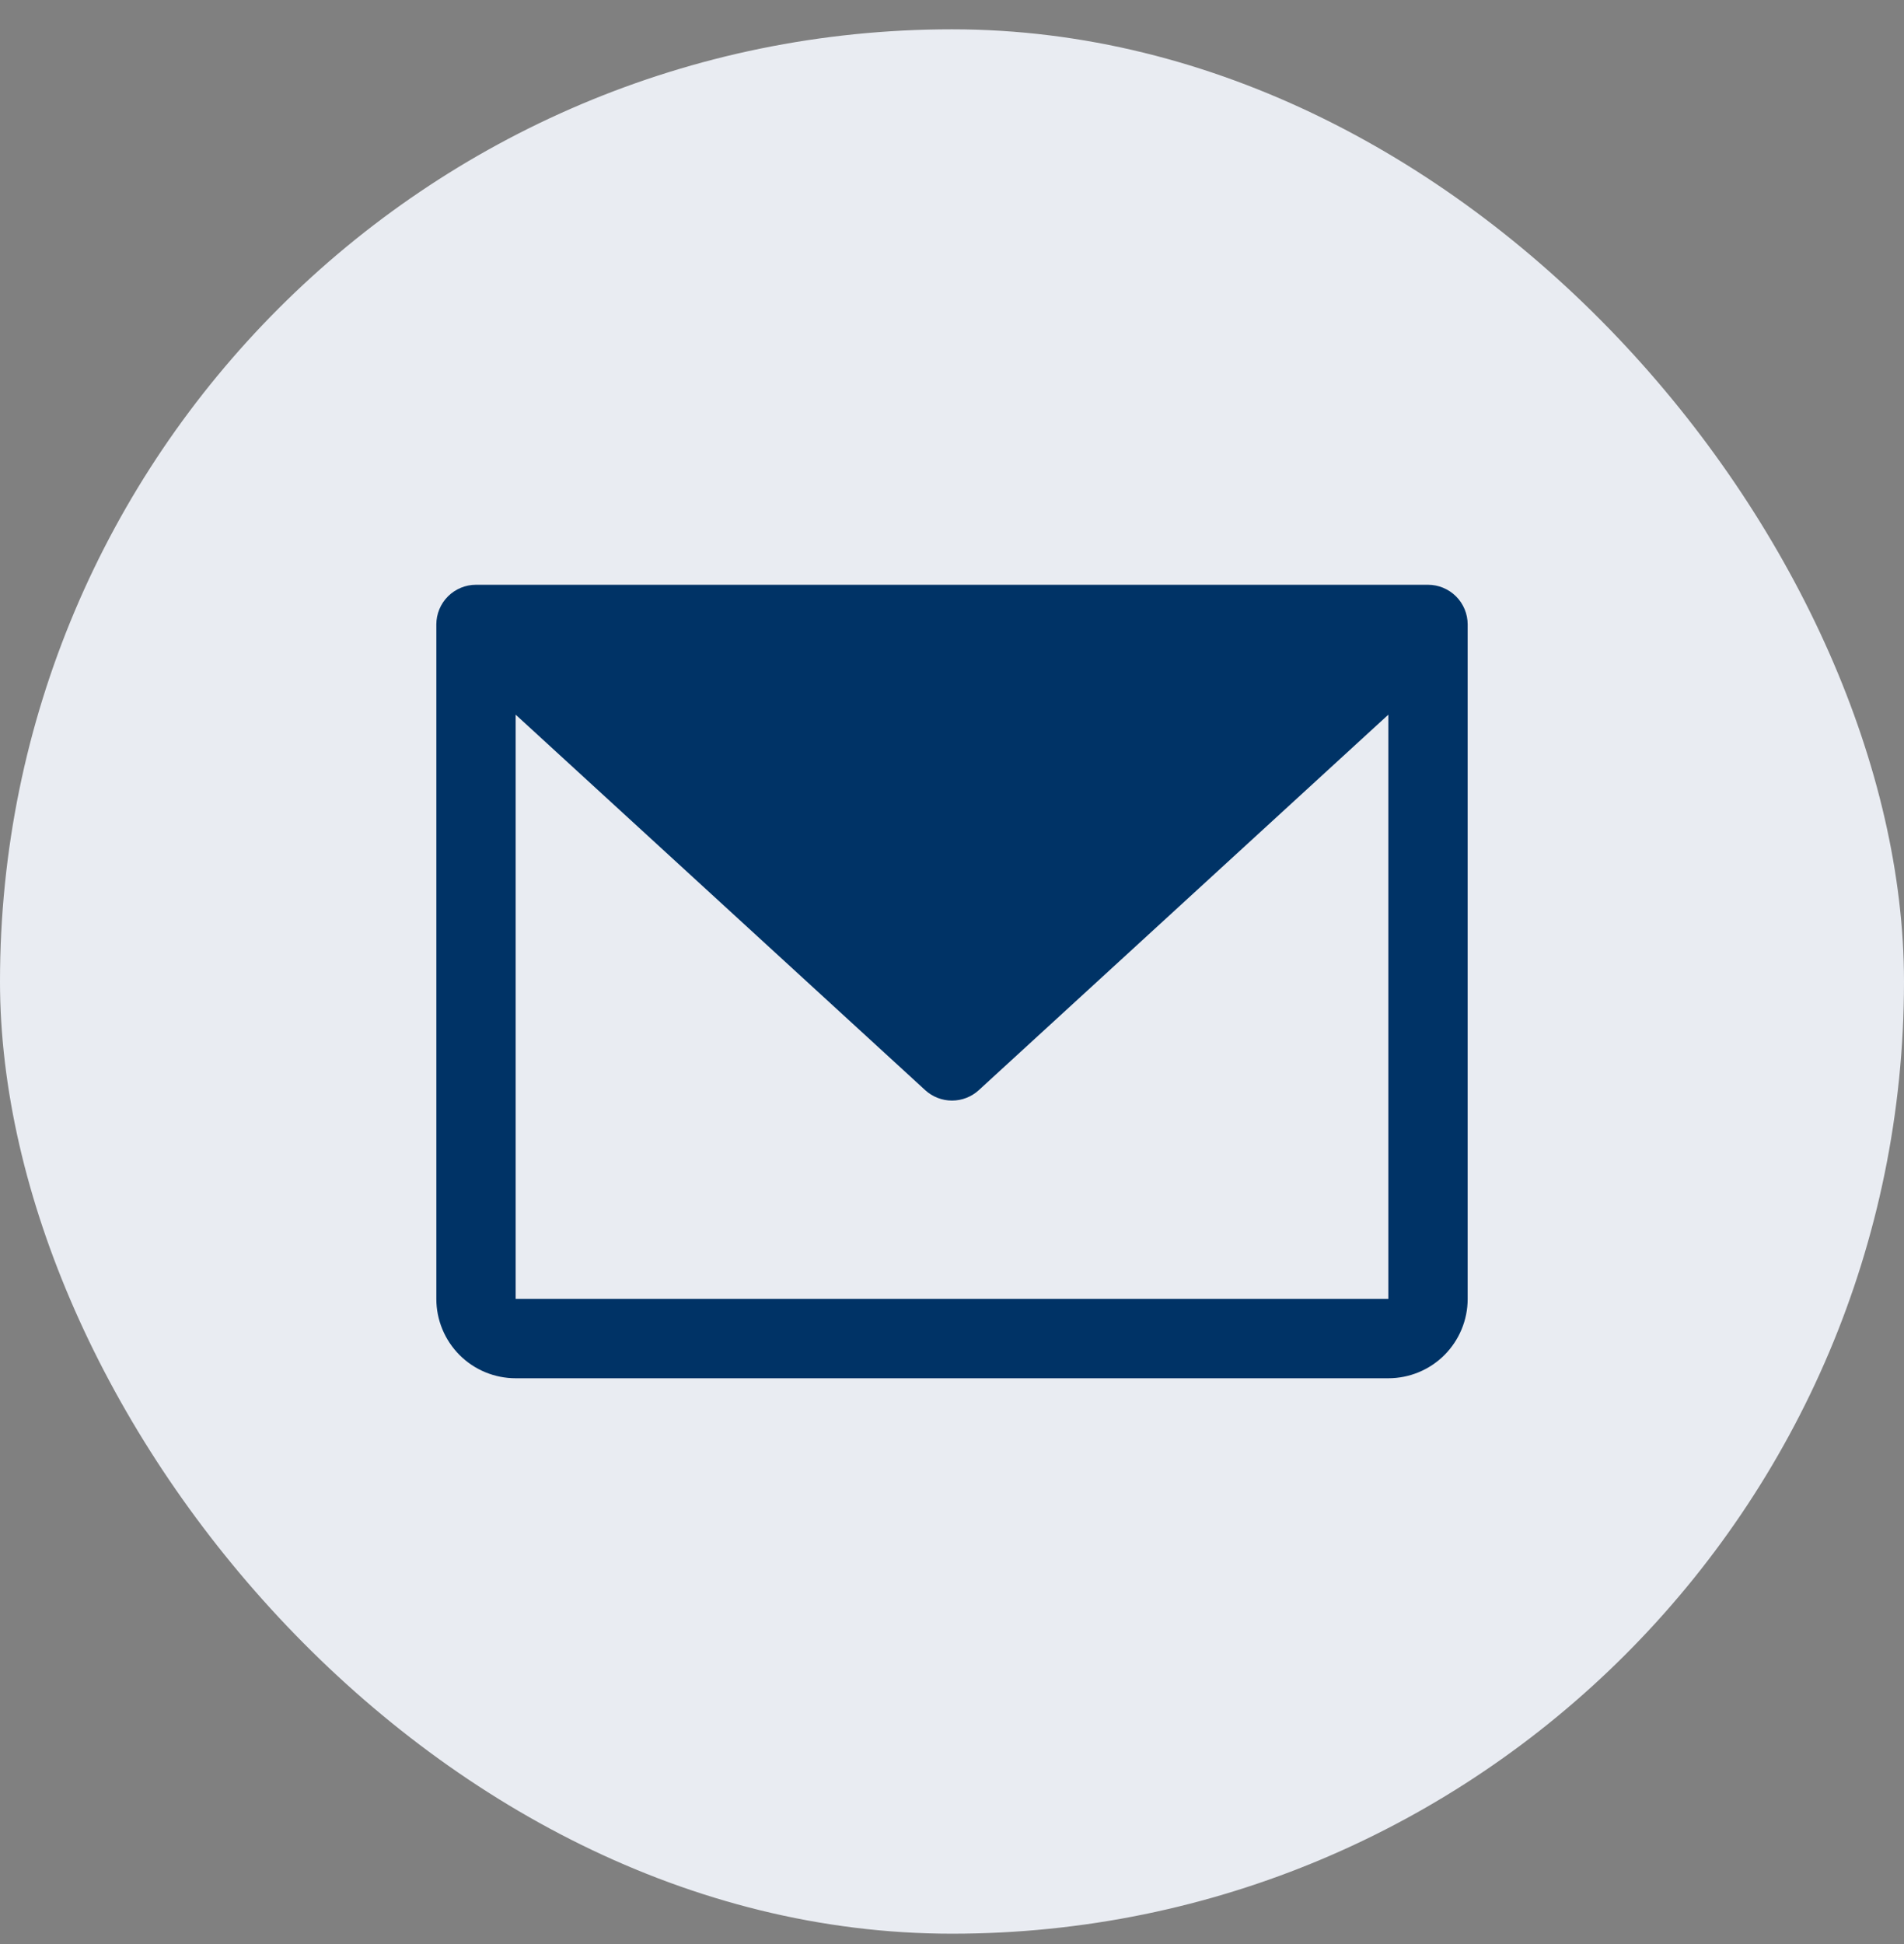 <svg width="48" height="49" viewBox="0 0 48 49" fill="none" xmlns="http://www.w3.org/2000/svg">
<rect x="0" y="0" width="48" height="49" fill="#808080" stroke="none"/>
<rect y="0.739" width="48" height="48" rx="24" fill="#E9ECF2"/>
<path d="M36 14.739H12C11.735 14.739 11.48 14.845 11.293 15.032C11.105 15.22 11 15.474 11 15.739V32.739C11 33.27 11.211 33.778 11.586 34.154C11.961 34.529 12.47 34.739 13 34.739H35C35.53 34.739 36.039 34.529 36.414 34.154C36.789 33.778 37 33.27 37 32.739V15.739C37 15.474 36.895 15.22 36.707 15.032C36.52 14.845 36.265 14.739 36 14.739ZM35 32.739H13V18.013L23.324 27.477C23.508 27.646 23.75 27.74 24 27.74C24.25 27.74 24.492 27.646 24.676 27.477L35 18.013V32.739Z" fill="#003366"/>
</svg>
